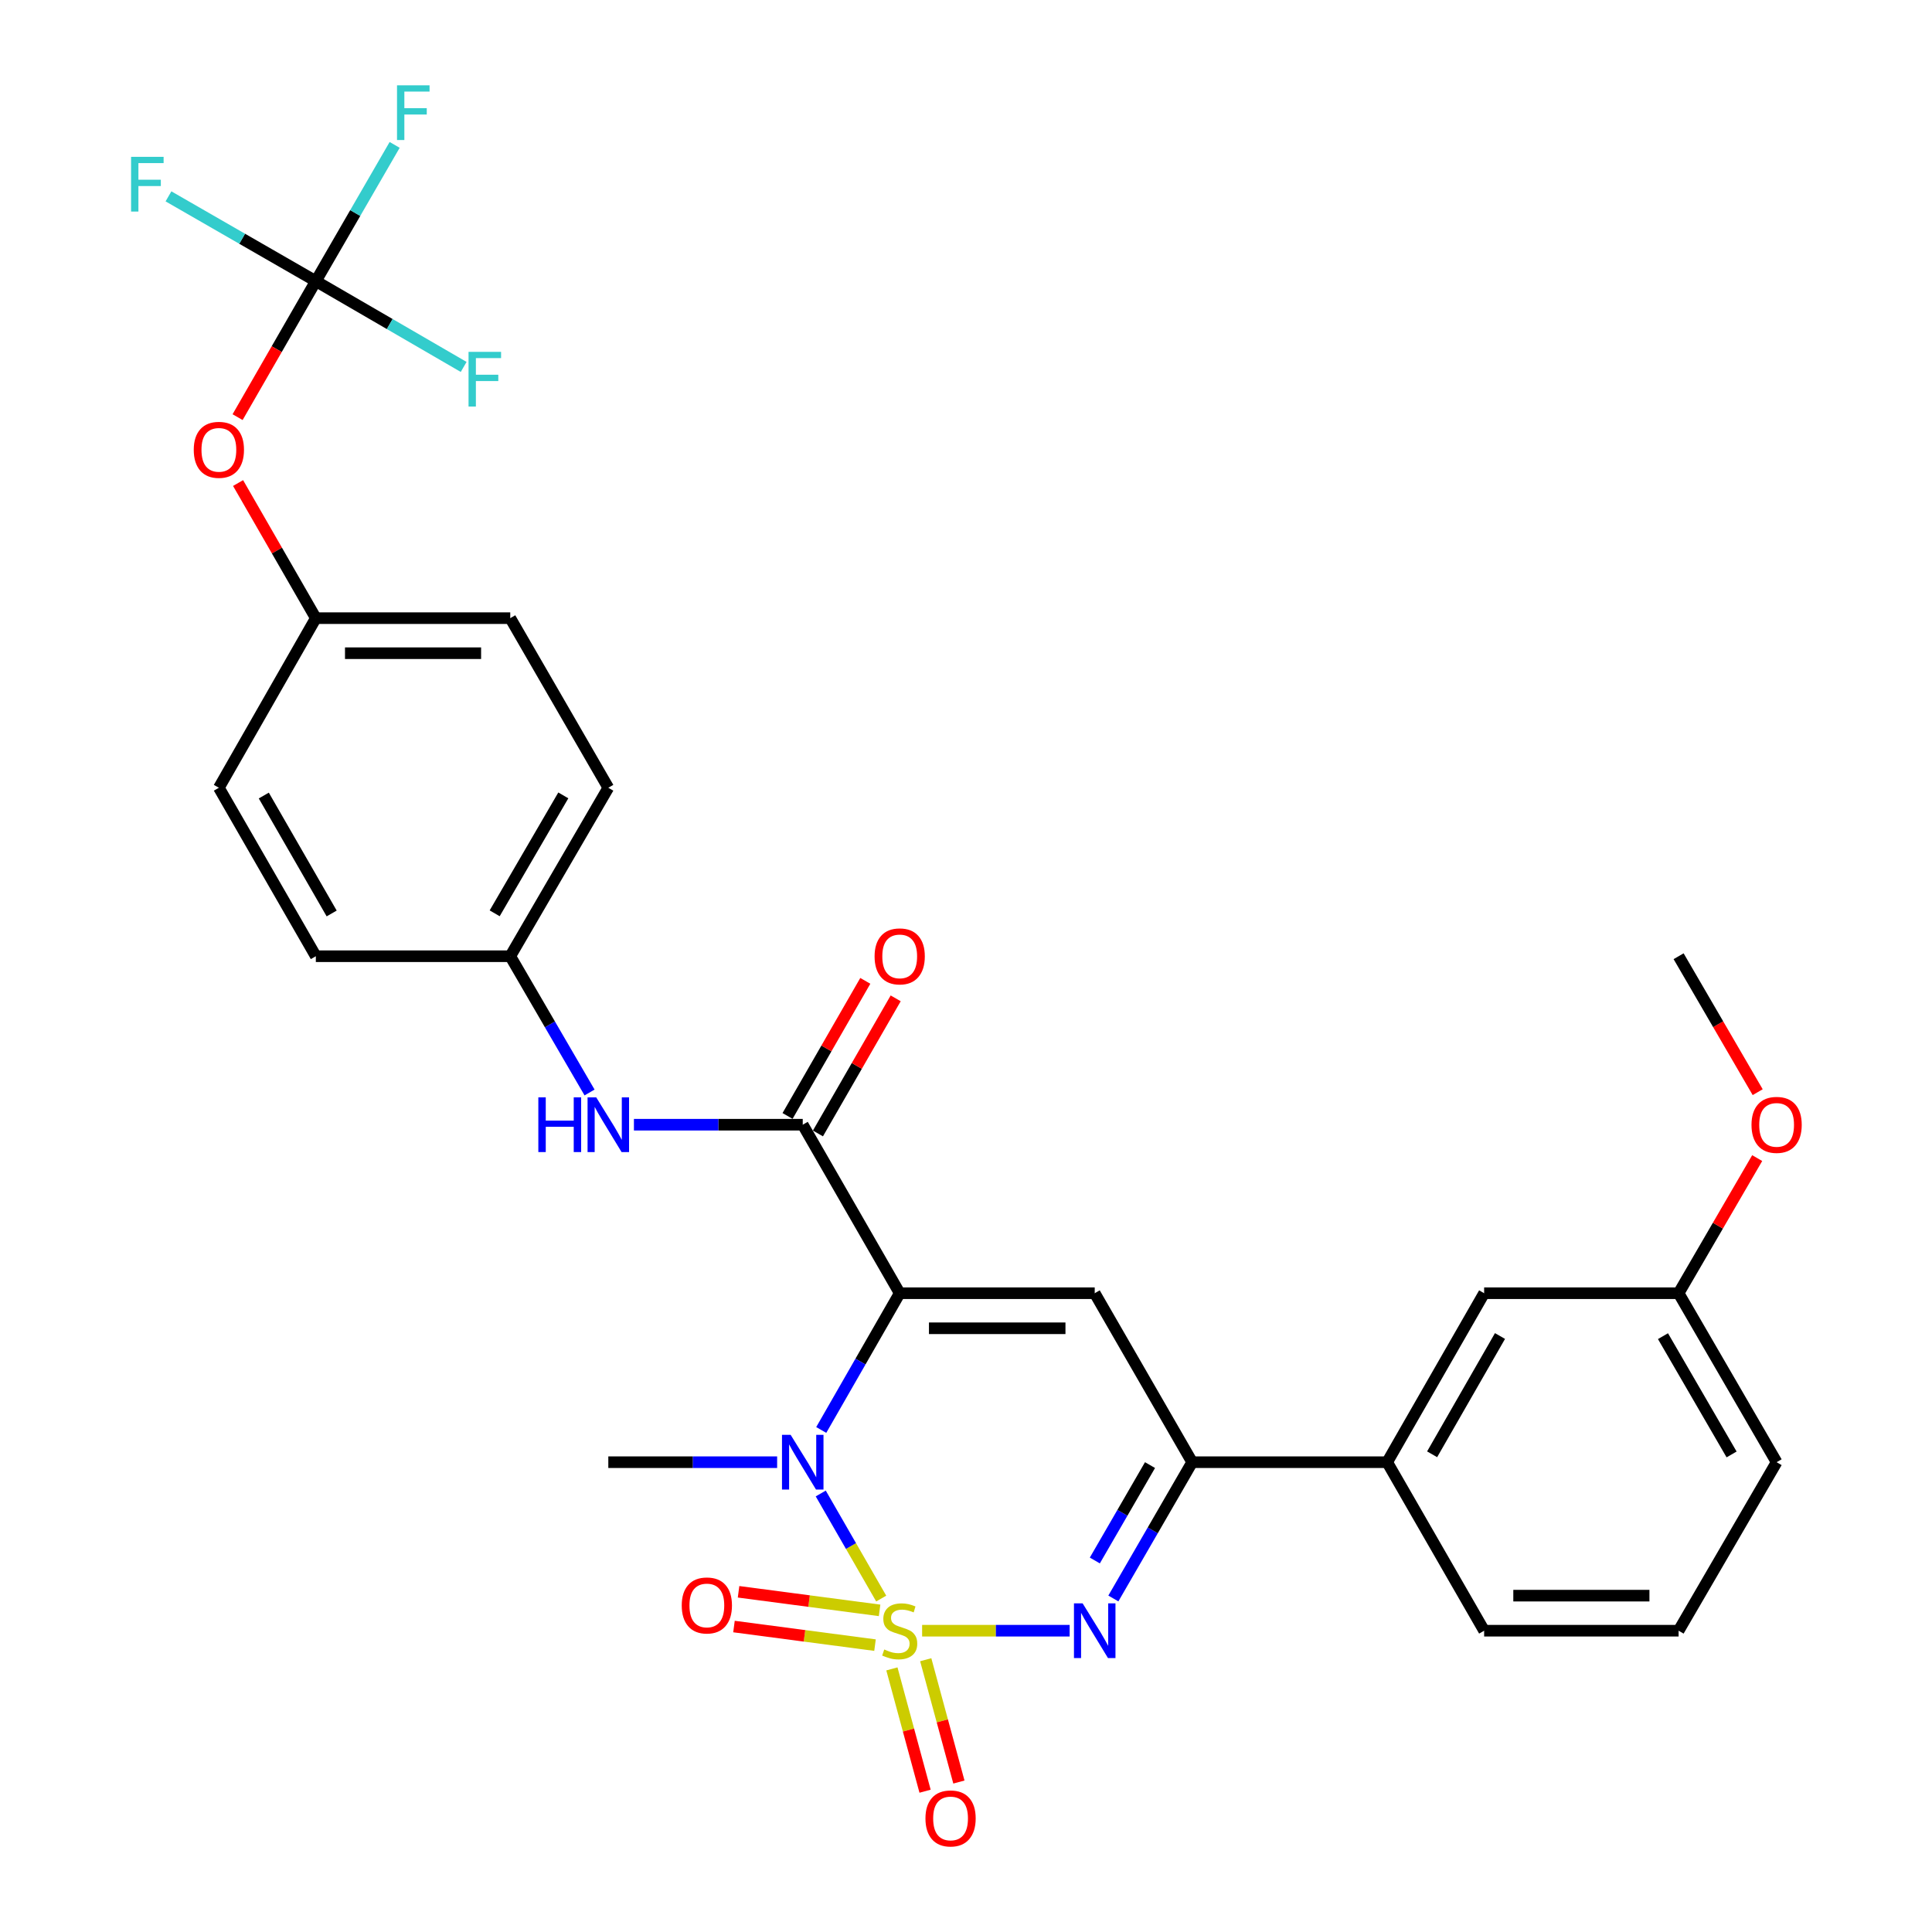 <?xml version='1.0' encoding='iso-8859-1'?>
<svg version='1.1' baseProfile='full'
              xmlns='http://www.w3.org/2000/svg'
                      xmlns:rdkit='http://www.rdkit.org/xml'
                      xmlns:xlink='http://www.w3.org/1999/xlink'
                  xml:space='preserve'
width='1000px' height='1000px' viewBox='0 0 1000 1000'>
<!-- END OF HEADER -->
<rect style='opacity:1.0;fill:#FFFFFF;stroke:none' width='1000' height='1000' x='0' y='0'> </rect>
<path class='bond-1' d='M 456.113,827.415 L 440.465,800.221' style='fill:none;fill-rule:evenodd;stroke:#CCCC00;stroke-width:6px;stroke-linecap:butt;stroke-linejoin:miter;stroke-opacity:1' />
<path class='bond-1' d='M 440.465,800.221 L 424.817,773.027' style='fill:none;fill-rule:evenodd;stroke:#0000FF;stroke-width:6px;stroke-linecap:butt;stroke-linejoin:miter;stroke-opacity:1' />
<path class='bond-2' d='M 477.288,844.05 L 515.469,844.05' style='fill:none;fill-rule:evenodd;stroke:#CCCC00;stroke-width:6px;stroke-linecap:butt;stroke-linejoin:miter;stroke-opacity:1' />
<path class='bond-2' d='M 515.469,844.05 L 553.65,844.05' style='fill:none;fill-rule:evenodd;stroke:#0000FF;stroke-width:6px;stroke-linecap:butt;stroke-linejoin:miter;stroke-opacity:1' />
<path class='bond-7' d='M 455.273,833.528 L 418.774,828.718' style='fill:none;fill-rule:evenodd;stroke:#CCCC00;stroke-width:6px;stroke-linecap:butt;stroke-linejoin:miter;stroke-opacity:1' />
<path class='bond-7' d='M 418.774,828.718 L 382.275,823.909' style='fill:none;fill-rule:evenodd;stroke:#FF0000;stroke-width:6px;stroke-linecap:butt;stroke-linejoin:miter;stroke-opacity:1' />
<path class='bond-7' d='M 452.903,851.516 L 416.404,846.706' style='fill:none;fill-rule:evenodd;stroke:#CCCC00;stroke-width:6px;stroke-linecap:butt;stroke-linejoin:miter;stroke-opacity:1' />
<path class='bond-7' d='M 416.404,846.706 L 379.905,841.897' style='fill:none;fill-rule:evenodd;stroke:#FF0000;stroke-width:6px;stroke-linecap:butt;stroke-linejoin:miter;stroke-opacity:1' />
<path class='bond-8' d='M 461.647,863.82 L 470.231,895.474' style='fill:none;fill-rule:evenodd;stroke:#CCCC00;stroke-width:6px;stroke-linecap:butt;stroke-linejoin:miter;stroke-opacity:1' />
<path class='bond-8' d='M 470.231,895.474 L 478.815,927.128' style='fill:none;fill-rule:evenodd;stroke:#FF0000;stroke-width:6px;stroke-linecap:butt;stroke-linejoin:miter;stroke-opacity:1' />
<path class='bond-8' d='M 479.158,859.071 L 487.742,890.725' style='fill:none;fill-rule:evenodd;stroke:#CCCC00;stroke-width:6px;stroke-linecap:butt;stroke-linejoin:miter;stroke-opacity:1' />
<path class='bond-8' d='M 487.742,890.725 L 496.326,922.38' style='fill:none;fill-rule:evenodd;stroke:#FF0000;stroke-width:6px;stroke-linecap:butt;stroke-linejoin:miter;stroke-opacity:1' />
<path class='bond-0' d='M 465.685,669.369 L 445.377,704.759' style='fill:none;fill-rule:evenodd;stroke:#000000;stroke-width:6px;stroke-linecap:butt;stroke-linejoin:miter;stroke-opacity:1' />
<path class='bond-0' d='M 445.377,704.759 L 425.07,740.15' style='fill:none;fill-rule:evenodd;stroke:#0000FF;stroke-width:6px;stroke-linecap:butt;stroke-linejoin:miter;stroke-opacity:1' />
<path class='bond-4' d='M 465.685,669.369 L 415.498,582.149' style='fill:none;fill-rule:evenodd;stroke:#000000;stroke-width:6px;stroke-linecap:butt;stroke-linejoin:miter;stroke-opacity:1' />
<path class='bond-30' d='M 465.685,669.369 L 566.623,669.369' style='fill:none;fill-rule:evenodd;stroke:#000000;stroke-width:6px;stroke-linecap:butt;stroke-linejoin:miter;stroke-opacity:1' />
<path class='bond-30' d='M 480.826,687.512 L 551.482,687.512' style='fill:none;fill-rule:evenodd;stroke:#000000;stroke-width:6px;stroke-linecap:butt;stroke-linejoin:miter;stroke-opacity:1' />
<path class='bond-18' d='M 402.242,756.831 L 358.552,756.831' style='fill:none;fill-rule:evenodd;stroke:#0000FF;stroke-width:6px;stroke-linecap:butt;stroke-linejoin:miter;stroke-opacity:1' />
<path class='bond-18' d='M 358.552,756.831 L 314.862,756.831' style='fill:none;fill-rule:evenodd;stroke:#000000;stroke-width:6px;stroke-linecap:butt;stroke-linejoin:miter;stroke-opacity:1' />
<path class='bond-5' d='M 576.27,827.371 L 596.671,792.101' style='fill:none;fill-rule:evenodd;stroke:#0000FF;stroke-width:6px;stroke-linecap:butt;stroke-linejoin:miter;stroke-opacity:1' />
<path class='bond-5' d='M 596.671,792.101 L 617.072,756.831' style='fill:none;fill-rule:evenodd;stroke:#000000;stroke-width:6px;stroke-linecap:butt;stroke-linejoin:miter;stroke-opacity:1' />
<path class='bond-5' d='M 566.685,807.706 L 580.966,783.017' style='fill:none;fill-rule:evenodd;stroke:#0000FF;stroke-width:6px;stroke-linecap:butt;stroke-linejoin:miter;stroke-opacity:1' />
<path class='bond-5' d='M 580.966,783.017 L 595.246,758.328' style='fill:none;fill-rule:evenodd;stroke:#000000;stroke-width:6px;stroke-linecap:butt;stroke-linejoin:miter;stroke-opacity:1' />
<path class='bond-3' d='M 566.623,669.369 L 617.072,756.831' style='fill:none;fill-rule:evenodd;stroke:#000000;stroke-width:6px;stroke-linecap:butt;stroke-linejoin:miter;stroke-opacity:1' />
<path class='bond-9' d='M 415.498,582.149 L 371.808,582.149' style='fill:none;fill-rule:evenodd;stroke:#000000;stroke-width:6px;stroke-linecap:butt;stroke-linejoin:miter;stroke-opacity:1' />
<path class='bond-9' d='M 371.808,582.149 L 328.118,582.149' style='fill:none;fill-rule:evenodd;stroke:#0000FF;stroke-width:6px;stroke-linecap:butt;stroke-linejoin:miter;stroke-opacity:1' />
<path class='bond-11' d='M 423.361,586.674 L 443.483,551.707' style='fill:none;fill-rule:evenodd;stroke:#000000;stroke-width:6px;stroke-linecap:butt;stroke-linejoin:miter;stroke-opacity:1' />
<path class='bond-11' d='M 443.483,551.707 L 463.606,516.74' style='fill:none;fill-rule:evenodd;stroke:#FF0000;stroke-width:6px;stroke-linecap:butt;stroke-linejoin:miter;stroke-opacity:1' />
<path class='bond-11' d='M 407.635,577.624 L 427.758,542.657' style='fill:none;fill-rule:evenodd;stroke:#000000;stroke-width:6px;stroke-linecap:butt;stroke-linejoin:miter;stroke-opacity:1' />
<path class='bond-11' d='M 427.758,542.657 L 447.881,507.69' style='fill:none;fill-rule:evenodd;stroke:#FF0000;stroke-width:6px;stroke-linecap:butt;stroke-linejoin:miter;stroke-opacity:1' />
<path class='bond-10' d='M 617.072,756.831 L 718,756.831' style='fill:none;fill-rule:evenodd;stroke:#000000;stroke-width:6px;stroke-linecap:butt;stroke-linejoin:miter;stroke-opacity:1' />
<path class='bond-6' d='M 163.475,145.526 L 143.225,180.718' style='fill:none;fill-rule:evenodd;stroke:#000000;stroke-width:6px;stroke-linecap:butt;stroke-linejoin:miter;stroke-opacity:1' />
<path class='bond-6' d='M 143.225,180.718 L 122.976,215.911' style='fill:none;fill-rule:evenodd;stroke:#FF0000;stroke-width:6px;stroke-linecap:butt;stroke-linejoin:miter;stroke-opacity:1' />
<path class='bond-15' d='M 163.475,145.526 L 125.338,123.58' style='fill:none;fill-rule:evenodd;stroke:#000000;stroke-width:6px;stroke-linecap:butt;stroke-linejoin:miter;stroke-opacity:1' />
<path class='bond-15' d='M 125.338,123.58 L 87.201,101.633' style='fill:none;fill-rule:evenodd;stroke:#33CCCC;stroke-width:6px;stroke-linecap:butt;stroke-linejoin:miter;stroke-opacity:1' />
<path class='bond-16' d='M 163.475,145.526 L 201.732,167.726' style='fill:none;fill-rule:evenodd;stroke:#000000;stroke-width:6px;stroke-linecap:butt;stroke-linejoin:miter;stroke-opacity:1' />
<path class='bond-16' d='M 201.732,167.726 L 239.989,189.925' style='fill:none;fill-rule:evenodd;stroke:#33CCCC;stroke-width:6px;stroke-linecap:butt;stroke-linejoin:miter;stroke-opacity:1' />
<path class='bond-17' d='M 163.475,145.526 L 183.871,110.261' style='fill:none;fill-rule:evenodd;stroke:#000000;stroke-width:6px;stroke-linecap:butt;stroke-linejoin:miter;stroke-opacity:1' />
<path class='bond-17' d='M 183.871,110.261 L 204.268,74.995' style='fill:none;fill-rule:evenodd;stroke:#33CCCC;stroke-width:6px;stroke-linecap:butt;stroke-linejoin:miter;stroke-opacity:1' />
<path class='bond-14' d='M 305.154,565.467 L 284.632,530.203' style='fill:none;fill-rule:evenodd;stroke:#0000FF;stroke-width:6px;stroke-linecap:butt;stroke-linejoin:miter;stroke-opacity:1' />
<path class='bond-14' d='M 284.632,530.203 L 264.111,494.94' style='fill:none;fill-rule:evenodd;stroke:#000000;stroke-width:6px;stroke-linecap:butt;stroke-linejoin:miter;stroke-opacity:1' />
<path class='bond-13' d='M 718,756.831 L 768.187,669.369' style='fill:none;fill-rule:evenodd;stroke:#000000;stroke-width:6px;stroke-linecap:butt;stroke-linejoin:miter;stroke-opacity:1' />
<path class='bond-13' d='M 741.265,752.741 L 776.396,691.518' style='fill:none;fill-rule:evenodd;stroke:#000000;stroke-width:6px;stroke-linecap:butt;stroke-linejoin:miter;stroke-opacity:1' />
<path class='bond-26' d='M 718,756.831 L 768.187,844.05' style='fill:none;fill-rule:evenodd;stroke:#000000;stroke-width:6px;stroke-linecap:butt;stroke-linejoin:miter;stroke-opacity:1' />
<path class='bond-12' d='M 123.23,250.022 L 143.352,284.989' style='fill:none;fill-rule:evenodd;stroke:#FF0000;stroke-width:6px;stroke-linecap:butt;stroke-linejoin:miter;stroke-opacity:1' />
<path class='bond-12' d='M 143.352,284.989 L 163.475,319.956' style='fill:none;fill-rule:evenodd;stroke:#000000;stroke-width:6px;stroke-linecap:butt;stroke-linejoin:miter;stroke-opacity:1' />
<path class='bond-20' d='M 768.187,669.369 L 868.843,669.369' style='fill:none;fill-rule:evenodd;stroke:#000000;stroke-width:6px;stroke-linecap:butt;stroke-linejoin:miter;stroke-opacity:1' />
<path class='bond-21' d='M 264.111,494.94 L 163.475,494.94' style='fill:none;fill-rule:evenodd;stroke:#000000;stroke-width:6px;stroke-linecap:butt;stroke-linejoin:miter;stroke-opacity:1' />
<path class='bond-22' d='M 264.111,494.94 L 314.862,407.74' style='fill:none;fill-rule:evenodd;stroke:#000000;stroke-width:6px;stroke-linecap:butt;stroke-linejoin:miter;stroke-opacity:1' />
<path class='bond-22' d='M 256.043,472.733 L 291.569,411.693' style='fill:none;fill-rule:evenodd;stroke:#000000;stroke-width:6px;stroke-linecap:butt;stroke-linejoin:miter;stroke-opacity:1' />
<path class='bond-19' d='M 163.475,319.956 L 264.111,319.956' style='fill:none;fill-rule:evenodd;stroke:#000000;stroke-width:6px;stroke-linecap:butt;stroke-linejoin:miter;stroke-opacity:1' />
<path class='bond-19' d='M 178.57,338.099 L 249.016,338.099' style='fill:none;fill-rule:evenodd;stroke:#000000;stroke-width:6px;stroke-linecap:butt;stroke-linejoin:miter;stroke-opacity:1' />
<path class='bond-32' d='M 163.475,319.956 L 113.288,407.74' style='fill:none;fill-rule:evenodd;stroke:#000000;stroke-width:6px;stroke-linecap:butt;stroke-linejoin:miter;stroke-opacity:1' />
<path class='bond-25' d='M 868.843,669.369 L 889.183,634.4' style='fill:none;fill-rule:evenodd;stroke:#000000;stroke-width:6px;stroke-linecap:butt;stroke-linejoin:miter;stroke-opacity:1' />
<path class='bond-25' d='M 889.183,634.4 L 909.522,599.432' style='fill:none;fill-rule:evenodd;stroke:#FF0000;stroke-width:6px;stroke-linecap:butt;stroke-linejoin:miter;stroke-opacity:1' />
<path class='bond-31' d='M 868.843,669.369 L 919.574,756.831' style='fill:none;fill-rule:evenodd;stroke:#000000;stroke-width:6px;stroke-linecap:butt;stroke-linejoin:miter;stroke-opacity:1' />
<path class='bond-31' d='M 860.758,691.592 L 896.27,752.815' style='fill:none;fill-rule:evenodd;stroke:#000000;stroke-width:6px;stroke-linecap:butt;stroke-linejoin:miter;stroke-opacity:1' />
<path class='bond-24' d='M 163.475,494.94 L 113.288,407.74' style='fill:none;fill-rule:evenodd;stroke:#000000;stroke-width:6px;stroke-linecap:butt;stroke-linejoin:miter;stroke-opacity:1' />
<path class='bond-24' d='M 171.672,472.809 L 136.541,411.77' style='fill:none;fill-rule:evenodd;stroke:#000000;stroke-width:6px;stroke-linecap:butt;stroke-linejoin:miter;stroke-opacity:1' />
<path class='bond-23' d='M 314.862,407.74 L 264.111,319.956' style='fill:none;fill-rule:evenodd;stroke:#000000;stroke-width:6px;stroke-linecap:butt;stroke-linejoin:miter;stroke-opacity:1' />
<path class='bond-29' d='M 909.777,565.307 L 889.31,530.123' style='fill:none;fill-rule:evenodd;stroke:#FF0000;stroke-width:6px;stroke-linecap:butt;stroke-linejoin:miter;stroke-opacity:1' />
<path class='bond-29' d='M 889.31,530.123 L 868.843,494.94' style='fill:none;fill-rule:evenodd;stroke:#000000;stroke-width:6px;stroke-linecap:butt;stroke-linejoin:miter;stroke-opacity:1' />
<path class='bond-27' d='M 768.187,844.05 L 868.843,844.05' style='fill:none;fill-rule:evenodd;stroke:#000000;stroke-width:6px;stroke-linecap:butt;stroke-linejoin:miter;stroke-opacity:1' />
<path class='bond-27' d='M 783.286,825.907 L 853.745,825.907' style='fill:none;fill-rule:evenodd;stroke:#000000;stroke-width:6px;stroke-linecap:butt;stroke-linejoin:miter;stroke-opacity:1' />
<path class='bond-28' d='M 868.843,844.05 L 919.574,756.831' style='fill:none;fill-rule:evenodd;stroke:#000000;stroke-width:6px;stroke-linecap:butt;stroke-linejoin:miter;stroke-opacity:1' />
<path  class='atom-0' d='M 457.685 853.77
Q 458.005 853.89, 459.325 854.45
Q 460.645 855.01, 462.085 855.37
Q 463.565 855.69, 465.005 855.69
Q 467.685 855.69, 469.245 854.41
Q 470.805 853.09, 470.805 850.81
Q 470.805 849.25, 470.005 848.29
Q 469.245 847.33, 468.045 846.81
Q 466.845 846.29, 464.845 845.69
Q 462.325 844.93, 460.805 844.21
Q 459.325 843.49, 458.245 841.97
Q 457.205 840.45, 457.205 837.89
Q 457.205 834.33, 459.605 832.13
Q 462.045 829.93, 466.845 829.93
Q 470.125 829.93, 473.845 831.49
L 472.925 834.57
Q 469.525 833.17, 466.965 833.17
Q 464.205 833.17, 462.685 834.33
Q 461.165 835.45, 461.205 837.41
Q 461.205 838.93, 461.965 839.85
Q 462.765 840.77, 463.885 841.29
Q 465.045 841.81, 466.965 842.41
Q 469.525 843.21, 471.045 844.01
Q 472.565 844.81, 473.645 846.45
Q 474.765 848.05, 474.765 850.81
Q 474.765 854.73, 472.125 856.85
Q 469.525 858.93, 465.165 858.93
Q 462.645 858.93, 460.725 858.37
Q 458.845 857.85, 456.605 856.93
L 457.685 853.77
' fill='#CCCC00'/>
<path  class='atom-2' d='M 409.238 742.671
L 418.518 757.671
Q 419.438 759.151, 420.918 761.831
Q 422.398 764.511, 422.478 764.671
L 422.478 742.671
L 426.238 742.671
L 426.238 770.991
L 422.358 770.991
L 412.398 754.591
Q 411.238 752.671, 409.998 750.471
Q 408.798 748.271, 408.438 747.591
L 408.438 770.991
L 404.758 770.991
L 404.758 742.671
L 409.238 742.671
' fill='#0000FF'/>
<path  class='atom-3' d='M 560.363 829.89
L 569.643 844.89
Q 570.563 846.37, 572.043 849.05
Q 573.523 851.73, 573.603 851.89
L 573.603 829.89
L 577.363 829.89
L 577.363 858.21
L 573.483 858.21
L 563.523 841.81
Q 562.363 839.89, 561.123 837.69
Q 559.923 835.49, 559.563 834.81
L 559.563 858.21
L 555.883 858.21
L 555.883 829.89
L 560.363 829.89
' fill='#0000FF'/>
<path  class='atom-8' d='M 352.866 830.976
Q 352.866 824.176, 356.226 820.376
Q 359.586 816.576, 365.866 816.576
Q 372.146 816.576, 375.506 820.376
Q 378.866 824.176, 378.866 830.976
Q 378.866 837.856, 375.466 841.776
Q 372.066 845.656, 365.866 845.656
Q 359.626 845.656, 356.226 841.776
Q 352.866 837.896, 352.866 830.976
M 365.866 842.456
Q 370.186 842.456, 372.506 839.576
Q 374.866 836.656, 374.866 830.976
Q 374.866 825.416, 372.506 822.616
Q 370.186 819.776, 365.866 819.776
Q 361.546 819.776, 359.186 822.576
Q 356.866 825.376, 356.866 830.976
Q 356.866 836.696, 359.186 839.576
Q 361.546 842.456, 365.866 842.456
' fill='#FF0000'/>
<path  class='atom-9' d='M 479.013 941.218
Q 479.013 934.418, 482.373 930.618
Q 485.733 926.818, 492.013 926.818
Q 498.293 926.818, 501.653 930.618
Q 505.013 934.418, 505.013 941.218
Q 505.013 948.098, 501.613 952.018
Q 498.213 955.898, 492.013 955.898
Q 485.773 955.898, 482.373 952.018
Q 479.013 948.138, 479.013 941.218
M 492.013 952.698
Q 496.333 952.698, 498.653 949.818
Q 501.013 946.898, 501.013 941.218
Q 501.013 935.658, 498.653 932.858
Q 496.333 930.018, 492.013 930.018
Q 487.693 930.018, 485.333 932.818
Q 483.013 935.618, 483.013 941.218
Q 483.013 946.938, 485.333 949.818
Q 487.693 952.698, 492.013 952.698
' fill='#FF0000'/>
<path  class='atom-10' d='M 278.642 567.989
L 282.482 567.989
L 282.482 580.029
L 296.962 580.029
L 296.962 567.989
L 300.802 567.989
L 300.802 596.309
L 296.962 596.309
L 296.962 583.229
L 282.482 583.229
L 282.482 596.309
L 278.642 596.309
L 278.642 567.989
' fill='#0000FF'/>
<path  class='atom-10' d='M 308.602 567.989
L 317.882 582.989
Q 318.802 584.469, 320.282 587.149
Q 321.762 589.829, 321.842 589.989
L 321.842 567.989
L 325.602 567.989
L 325.602 596.309
L 321.722 596.309
L 311.762 579.909
Q 310.602 577.989, 309.362 575.789
Q 308.162 573.589, 307.802 572.909
L 307.802 596.309
L 304.122 596.309
L 304.122 567.989
L 308.602 567.989
' fill='#0000FF'/>
<path  class='atom-12' d='M 452.685 495.02
Q 452.685 488.22, 456.045 484.42
Q 459.405 480.62, 465.685 480.62
Q 471.965 480.62, 475.325 484.42
Q 478.685 488.22, 478.685 495.02
Q 478.685 501.9, 475.285 505.82
Q 471.885 509.7, 465.685 509.7
Q 459.445 509.7, 456.045 505.82
Q 452.685 501.94, 452.685 495.02
M 465.685 506.5
Q 470.005 506.5, 472.325 503.62
Q 474.685 500.7, 474.685 495.02
Q 474.685 489.46, 472.325 486.66
Q 470.005 483.82, 465.685 483.82
Q 461.365 483.82, 459.005 486.62
Q 456.685 489.42, 456.685 495.02
Q 456.685 500.74, 459.005 503.62
Q 461.365 506.5, 465.685 506.5
' fill='#FF0000'/>
<path  class='atom-13' d='M 100.288 232.826
Q 100.288 226.026, 103.648 222.226
Q 107.008 218.426, 113.288 218.426
Q 119.568 218.426, 122.928 222.226
Q 126.288 226.026, 126.288 232.826
Q 126.288 239.706, 122.888 243.626
Q 119.488 247.506, 113.288 247.506
Q 107.048 247.506, 103.648 243.626
Q 100.288 239.746, 100.288 232.826
M 113.288 244.306
Q 117.608 244.306, 119.928 241.426
Q 122.288 238.506, 122.288 232.826
Q 122.288 227.266, 119.928 224.466
Q 117.608 221.626, 113.288 221.626
Q 108.968 221.626, 106.608 224.426
Q 104.288 227.226, 104.288 232.826
Q 104.288 238.546, 106.608 241.426
Q 108.968 244.306, 113.288 244.306
' fill='#FF0000'/>
<path  class='atom-16' d='M 67.845 81.18
L 84.685 81.18
L 84.685 84.42
L 71.645 84.42
L 71.645 93.02
L 83.245 93.02
L 83.245 96.3
L 71.645 96.3
L 71.645 109.5
L 67.845 109.5
L 67.845 81.18
' fill='#33CCCC'/>
<path  class='atom-17' d='M 242.517 182.118
L 259.357 182.118
L 259.357 185.358
L 246.317 185.358
L 246.317 193.958
L 257.917 193.958
L 257.917 197.238
L 246.317 197.238
L 246.317 210.438
L 242.517 210.438
L 242.517 182.118
' fill='#33CCCC'/>
<path  class='atom-18' d='M 205.494 44.157
L 222.334 44.157
L 222.334 47.397
L 209.294 47.397
L 209.294 55.997
L 220.894 55.997
L 220.894 59.277
L 209.294 59.277
L 209.294 72.477
L 205.494 72.477
L 205.494 44.157
' fill='#33CCCC'/>
<path  class='atom-26' d='M 906.574 582.229
Q 906.574 575.429, 909.934 571.629
Q 913.294 567.829, 919.574 567.829
Q 925.854 567.829, 929.214 571.629
Q 932.574 575.429, 932.574 582.229
Q 932.574 589.109, 929.174 593.029
Q 925.774 596.909, 919.574 596.909
Q 913.334 596.909, 909.934 593.029
Q 906.574 589.149, 906.574 582.229
M 919.574 593.709
Q 923.894 593.709, 926.214 590.829
Q 928.574 587.909, 928.574 582.229
Q 928.574 576.669, 926.214 573.869
Q 923.894 571.029, 919.574 571.029
Q 915.254 571.029, 912.894 573.829
Q 910.574 576.629, 910.574 582.229
Q 910.574 587.949, 912.894 590.829
Q 915.254 593.709, 919.574 593.709
' fill='#FF0000'/>
</svg>

